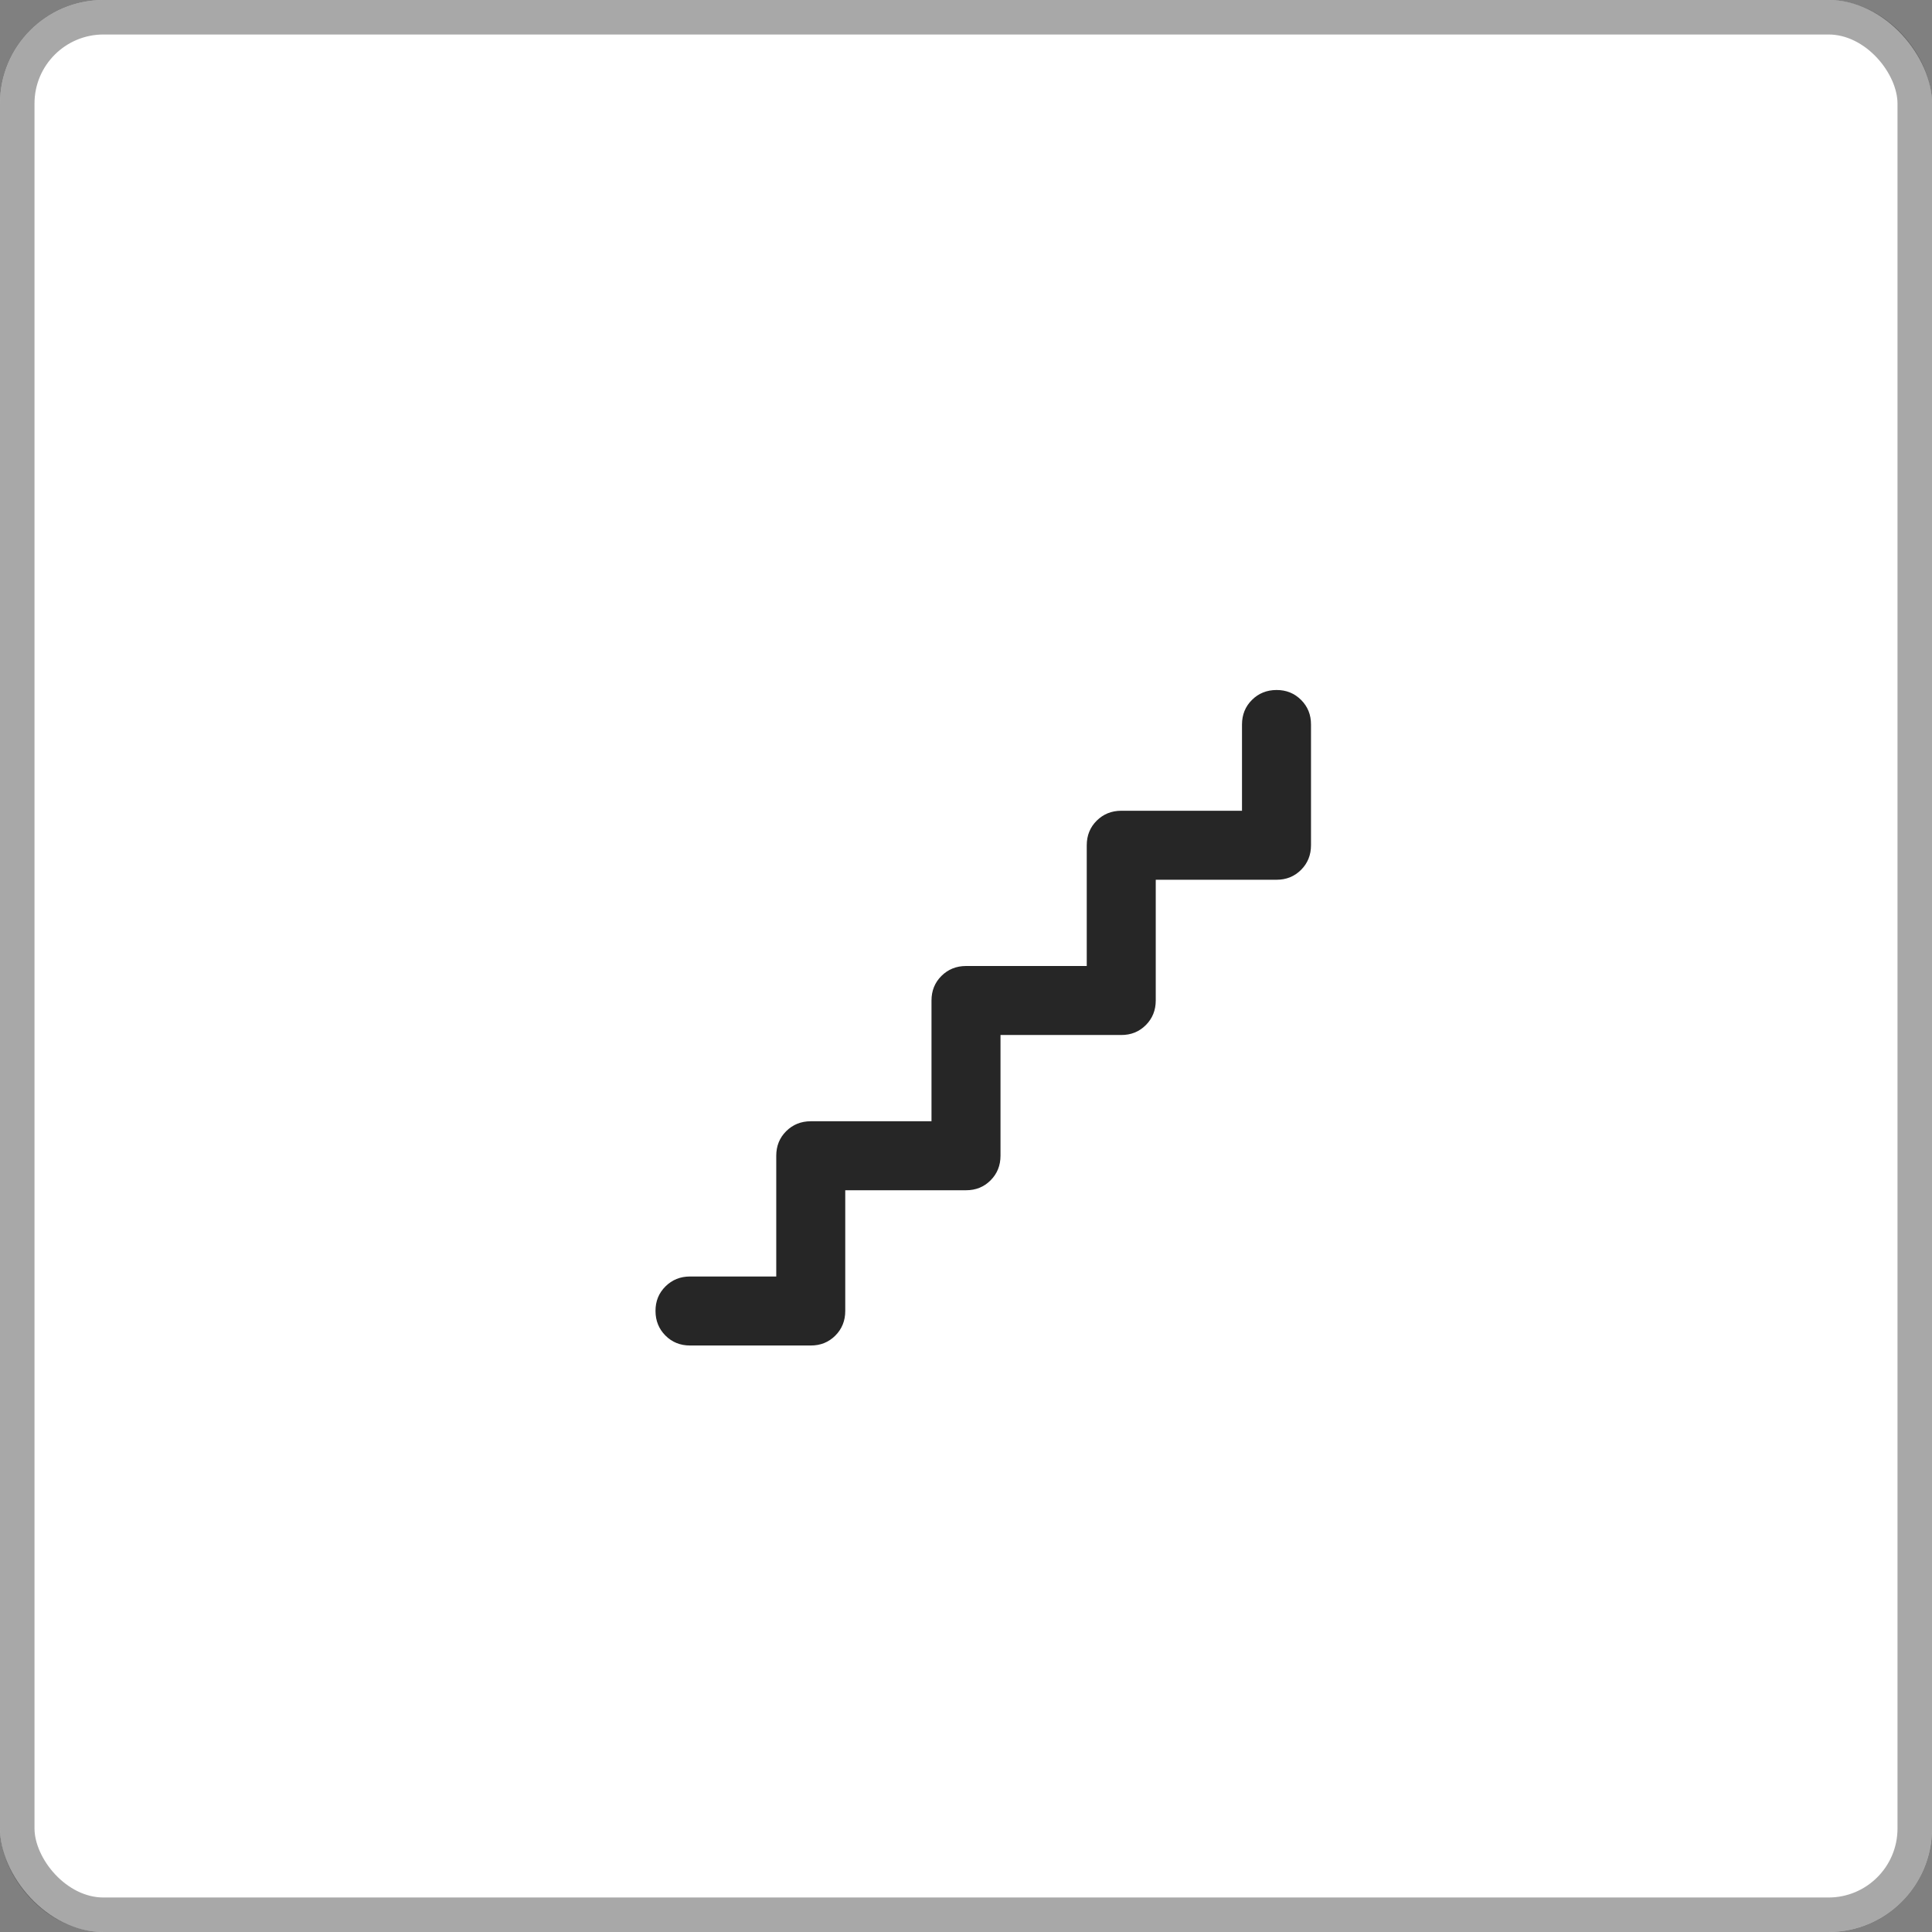 <?xml version="1.0" encoding="UTF-8"?> <svg xmlns="http://www.w3.org/2000/svg" width="56" height="56" viewBox="0 0 56 56" fill="none"><rect x="0" y="0" width="56" height="56" fill="#808080" stroke="none"/><rect width="56" height="56" rx="3" fill="white"></rect><rect x="0.5" y="0.5" width="55" height="55" rx="2.5" stroke="#262626" stroke-opacity="0.4"></rect><path d="M22.5 37V33.5C22.5 33.217 22.596 32.979 22.788 32.788C22.98 32.597 23.217 32.501 23.5 32.5H27V29C27 28.717 27.096 28.479 27.288 28.288C27.48 28.097 27.717 28.001 28 28H31.5V24.5C31.5 24.217 31.596 23.979 31.788 23.788C31.98 23.597 32.217 23.501 32.5 23.5H36V21C36 20.717 36.096 20.479 36.288 20.288C36.48 20.097 36.717 20.001 37 20C37.283 19.999 37.52 20.095 37.713 20.288C37.906 20.481 38.001 20.718 38 21V24.5C38 24.783 37.904 25.021 37.712 25.213C37.52 25.405 37.283 25.501 37 25.5H33.5V29C33.5 29.283 33.404 29.521 33.212 29.713C33.02 29.905 32.783 30.001 32.5 30H29V33.5C29 33.783 28.904 34.021 28.712 34.213C28.52 34.405 28.283 34.501 28 34.5H24.5V38C24.5 38.283 24.404 38.521 24.212 38.713C24.02 38.905 23.783 39.001 23.5 39H20C19.717 39 19.479 38.904 19.288 38.712C19.097 38.52 19.001 38.283 19 38C18.999 37.717 19.095 37.48 19.288 37.288C19.481 37.096 19.718 37 20 37H22.5Z" fill="#262626"></path></svg> 
